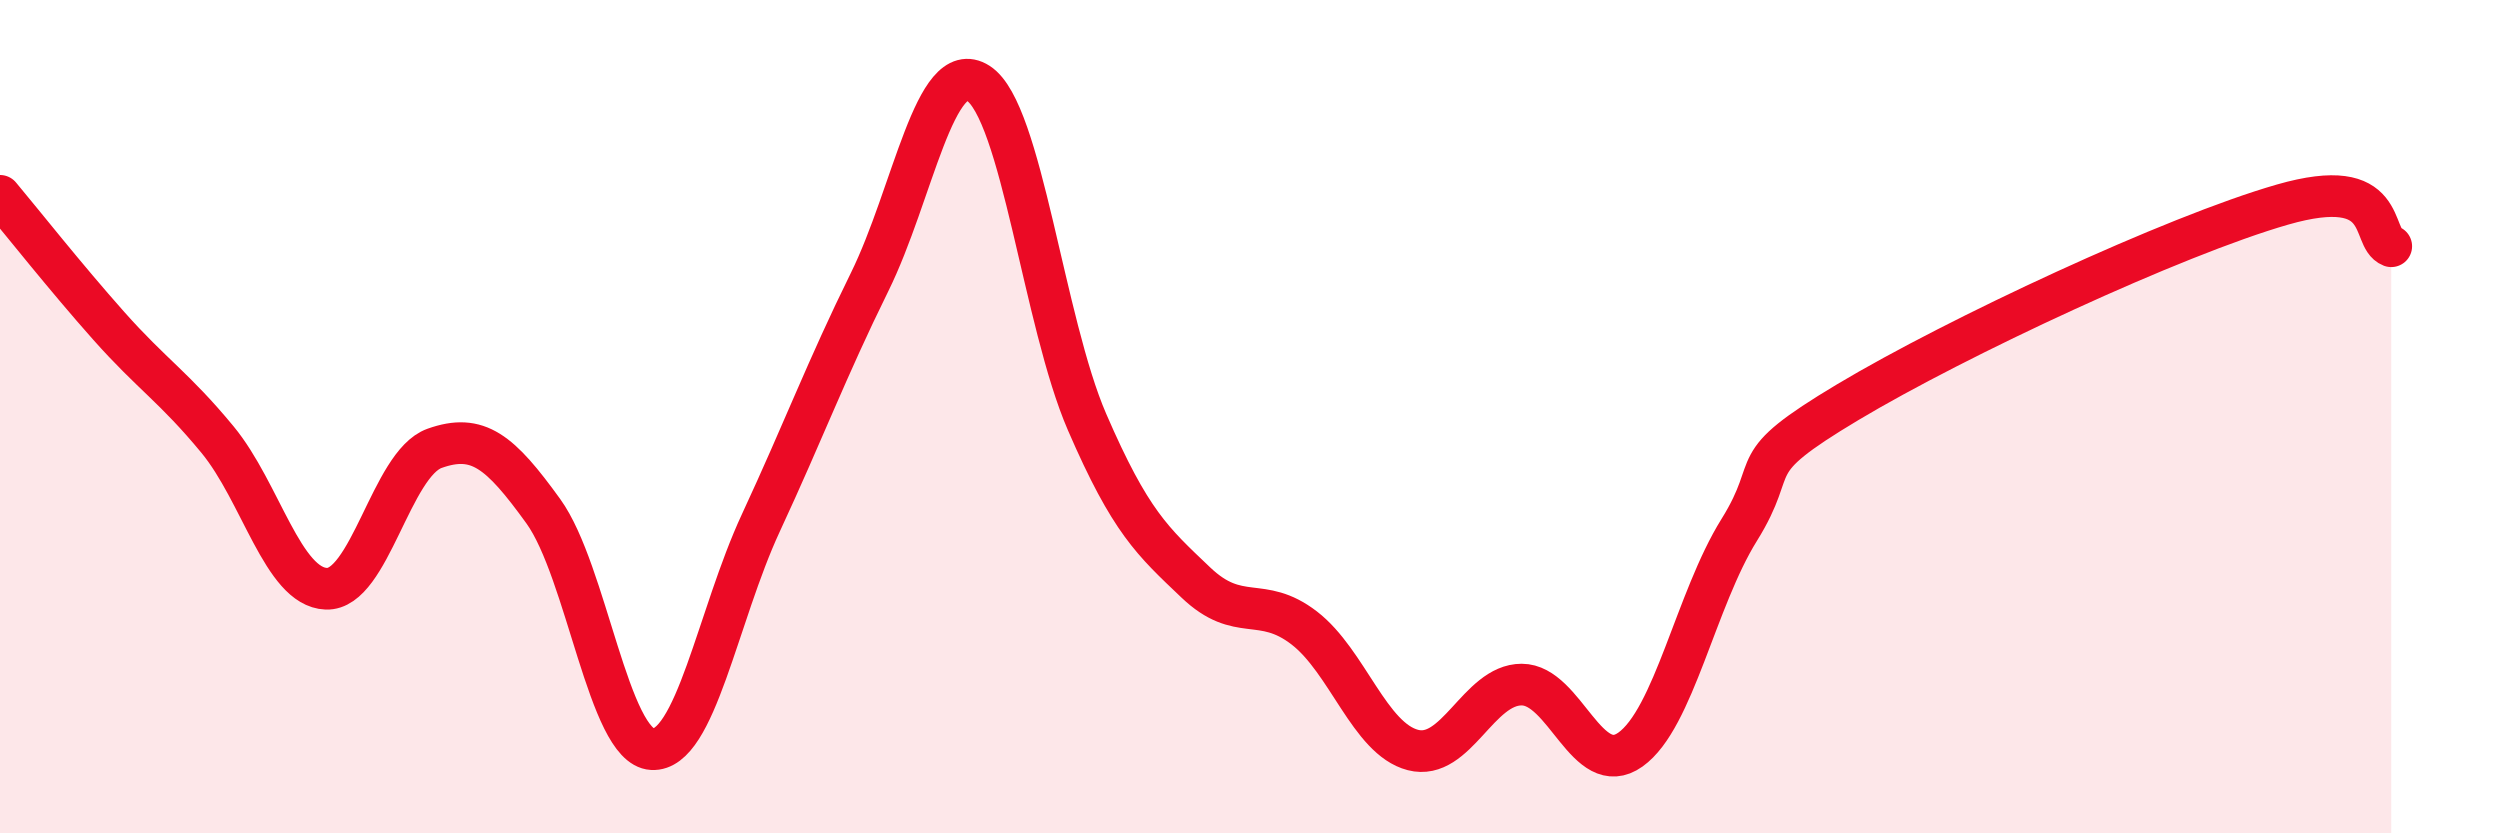 
    <svg width="60" height="20" viewBox="0 0 60 20" xmlns="http://www.w3.org/2000/svg">
      <path
        d="M 0,4.7 C 0.52,5.32 1.57,6.65 2.61,7.82 C 3.65,8.99 4.18,9.29 5.22,10.55 C 6.26,11.81 6.79,14.09 7.83,14.13 C 8.87,14.17 9.39,11.13 10.43,10.76 C 11.47,10.39 12,10.83 13.04,12.27 C 14.08,13.71 14.61,17.92 15.65,17.98 C 16.69,18.04 17.22,14.79 18.26,12.55 C 19.3,10.31 19.83,8.88 20.87,6.77 C 21.91,4.66 22.44,1.33 23.48,2 C 24.52,2.67 25.05,7.73 26.09,10.13 C 27.13,12.53 27.66,12.99 28.7,13.98 C 29.74,14.97 30.26,14.27 31.3,15.07 C 32.34,15.87 32.87,17.73 33.91,18 C 34.95,18.27 35.48,16.43 36.52,16.43 C 37.56,16.43 38.09,18.73 39.13,17.99 C 40.17,17.25 40.7,14.39 41.74,12.72 C 42.78,11.05 41.74,11.21 44.35,9.65 C 46.96,8.09 52.17,5.66 54.78,4.91 C 57.39,4.16 56.87,5.71 57.39,5.91L57.39 20L0 20Z"
        fill="#EB0A25"
        opacity="0.1"
        stroke-linecap="round"
        stroke-linejoin="round"
      />
      <path
        d="M 0,4.7 C 0.52,5.32 1.57,6.65 2.61,7.82 C 3.65,8.99 4.18,9.29 5.22,10.55 C 6.26,11.81 6.79,14.09 7.83,14.13 C 8.87,14.17 9.39,11.13 10.43,10.76 C 11.47,10.39 12,10.83 13.04,12.27 C 14.08,13.71 14.61,17.92 15.65,17.98 C 16.69,18.04 17.22,14.79 18.26,12.55 C 19.3,10.31 19.83,8.88 20.87,6.77 C 21.91,4.66 22.44,1.33 23.48,2 C 24.52,2.67 25.05,7.73 26.09,10.13 C 27.13,12.53 27.66,12.99 28.7,13.98 C 29.74,14.97 30.26,14.27 31.3,15.07 C 32.34,15.87 32.87,17.73 33.91,18 C 34.95,18.27 35.48,16.43 36.52,16.43 C 37.56,16.43 38.09,18.73 39.13,17.99 C 40.17,17.25 40.7,14.39 41.74,12.72 C 42.78,11.05 41.74,11.21 44.35,9.65 C 46.96,8.09 52.17,5.66 54.78,4.91 C 57.39,4.16 56.87,5.71 57.39,5.91"
        stroke="#EB0A25"
        stroke-width="1"
        fill="none"
        stroke-linecap="round"
        stroke-linejoin="round"
      />
    </svg>
  